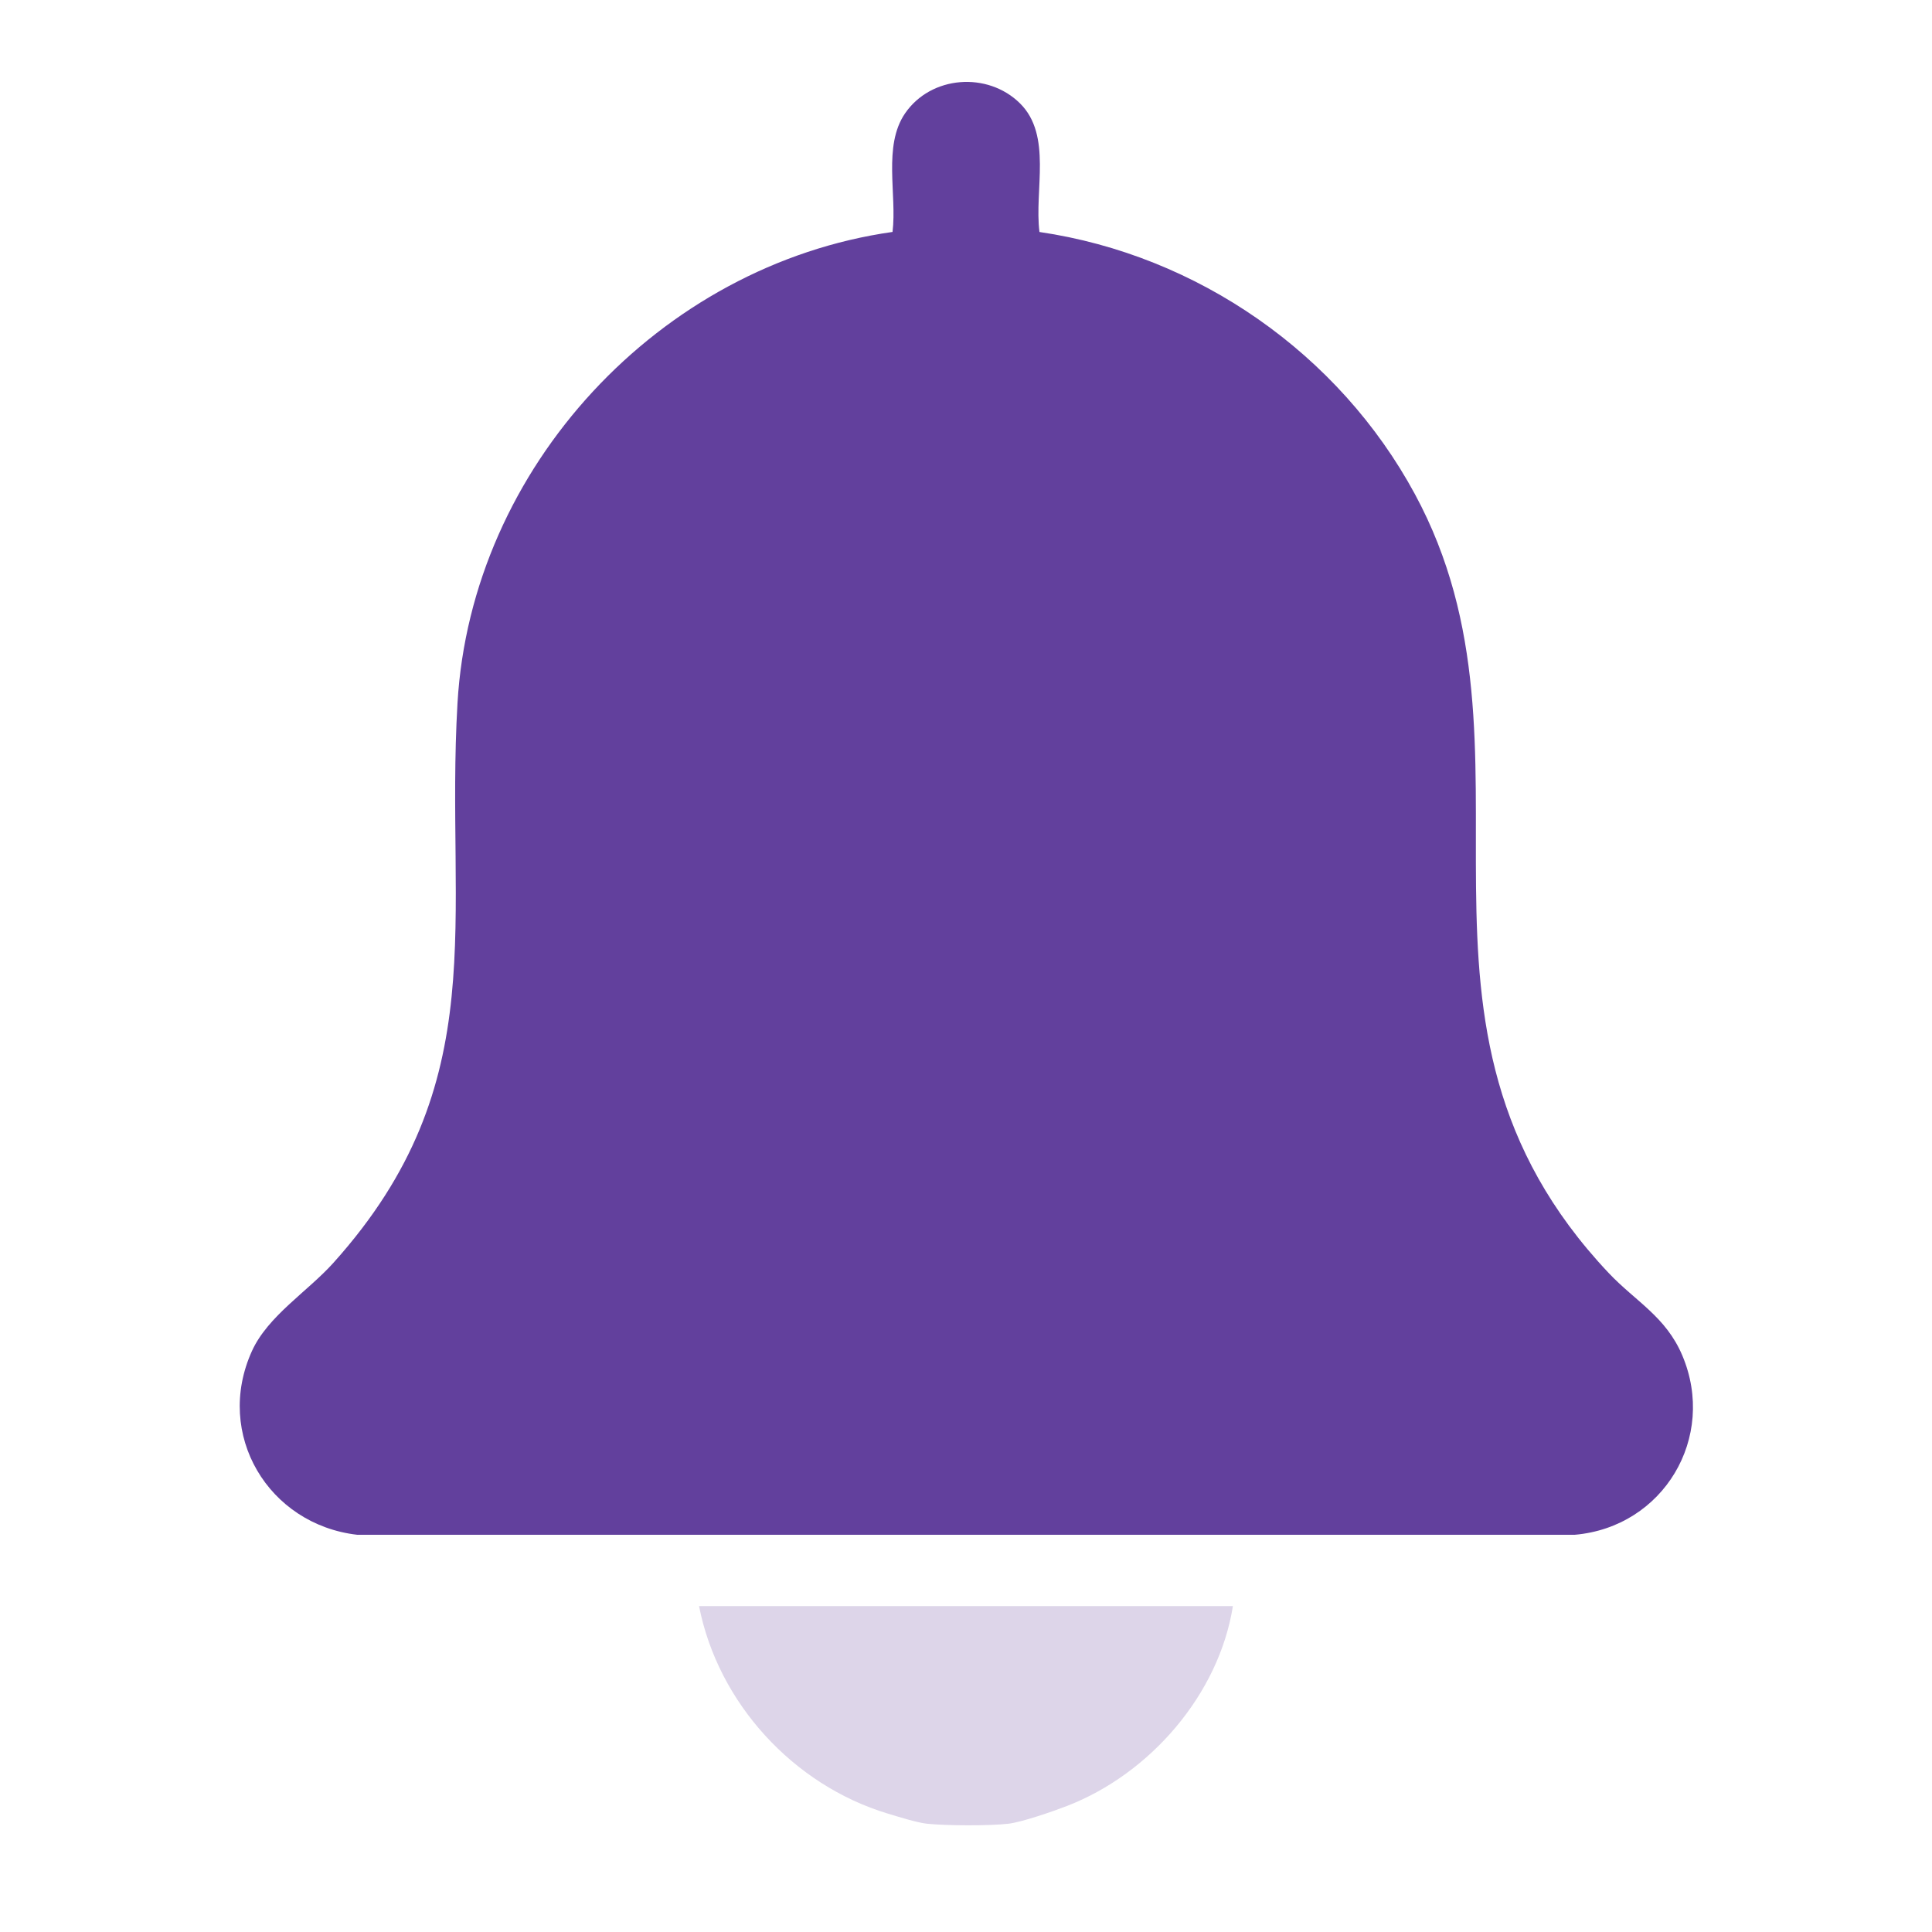 <?xml version="1.0" encoding="UTF-8"?>
<svg id="Layer_1" xmlns="http://www.w3.org/2000/svg" version="1.1" viewBox="0 0 400 400">
  <!-- Generator: Adobe Illustrator 29.6.1, SVG Export Plug-In . SVG Version: 2.1.1 Build 9)  -->
  <defs>
    <style>
      .st0 {
        fill: #62409d;
      }

      .st1 {
        fill: #ddd5e9;
      }
    </style>
  </defs>
  <path class="st1" d="M191.9,377.58c-1.99-.21-5.99-1.46-8.11-2.1-19.53-5.9-35.13-22.88-39.06-42.96h110.53c-2.91,18.32-17.15,34.71-34.31,41.37-2.9,1.12-9.32,3.35-12.15,3.69-3.85.46-13,.42-16.9,0Z"/>
  <path class="st0" d="M215.21,48.03c32.78,4.81,62.01,25.2,77.73,54.27,29.09,53.8-8.71,109.53,40.1,161.24,5.59,5.92,11.86,9.04,15.27,17.11,7.16,16.95-3.91,35.52-22.28,37.11H73.96c-18.39-2.12-29.63-20.77-21.8-38.04,3.31-7.29,11.54-12.32,16.9-18.3,33.57-37.39,23.04-70.9,25.66-115.85,2.84-48.78,41.88-90.72,90.07-97.55.94-7.74-2.02-17.79,2.58-24.53,5.38-7.87,17.13-8.71,23.82-2.08s2.92,18,4.02,26.61Z"/>
</svg>